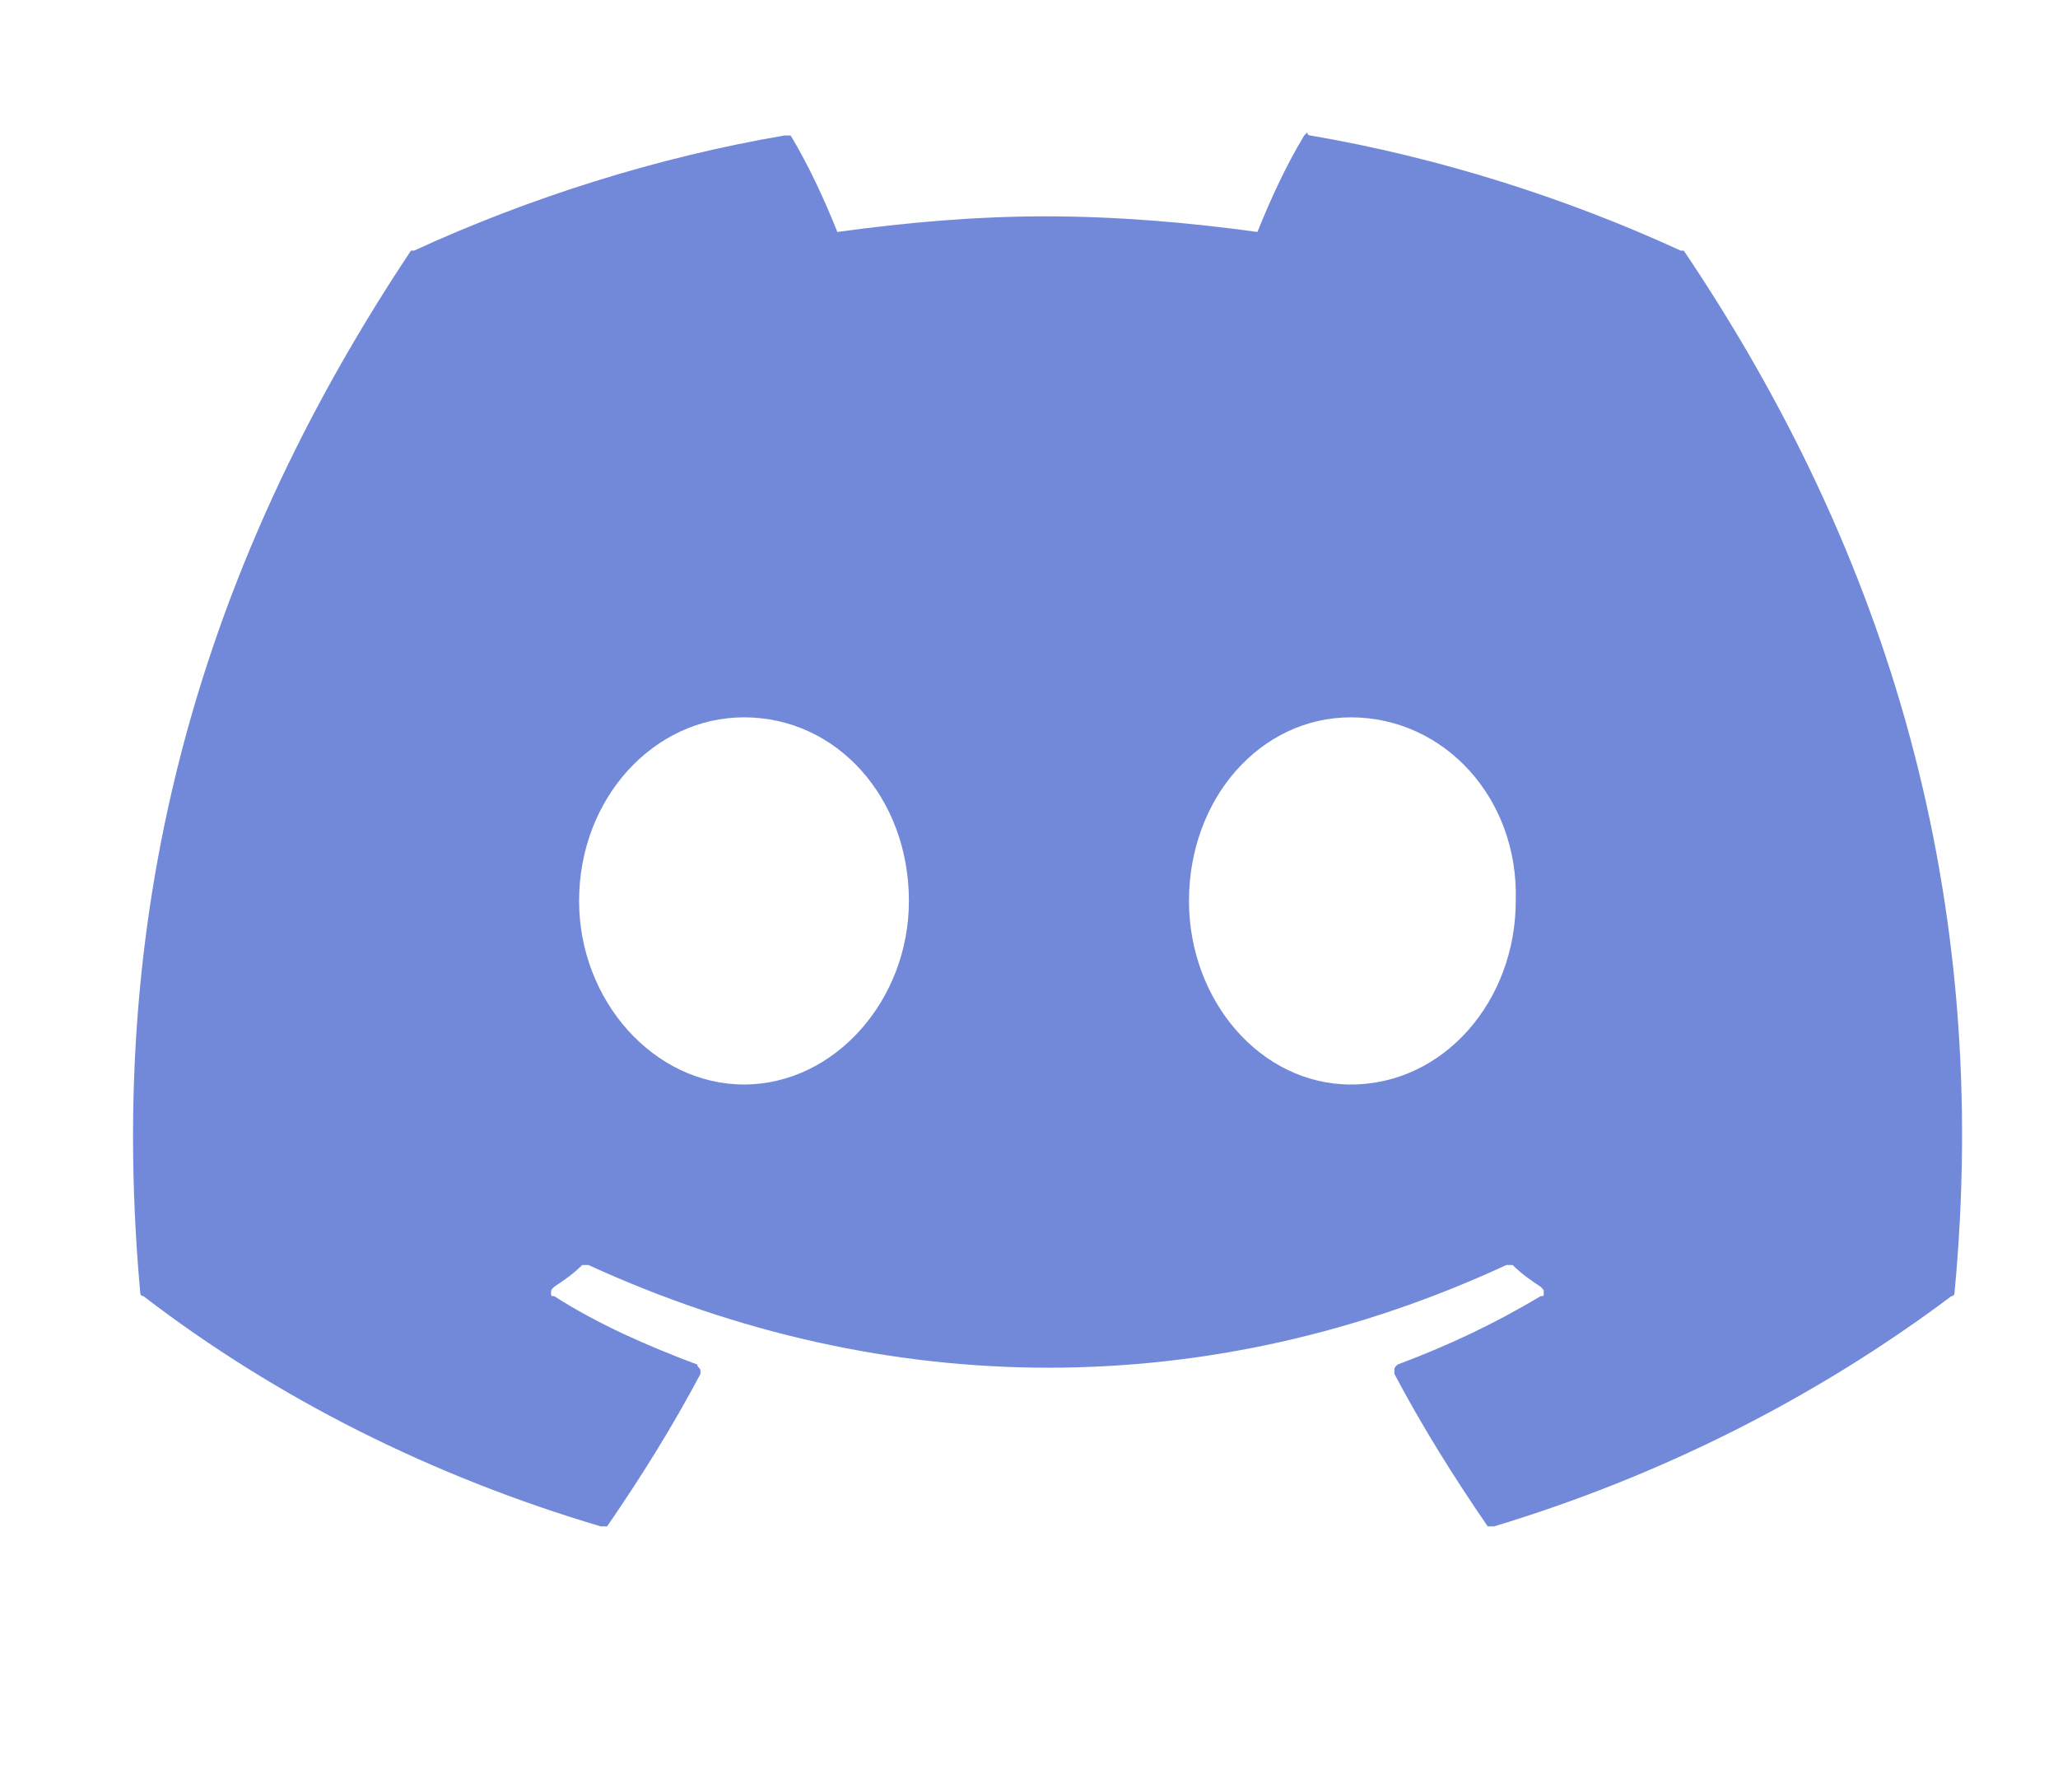 <svg width="31" height="27" viewBox="0 0 31 27" fill="none" xmlns="http://www.w3.org/2000/svg">
<path d="M25.363 3.775C28.457 8.369 30.004 13.525 29.441 19.478C29.441 19.478 29.441 19.525 29.395 19.525C27.332 21.072 24.988 22.244 22.504 22.994C22.457 22.994 22.41 22.994 22.41 22.994C21.895 22.244 21.426 21.494 21.004 20.697V20.65C21.004 20.603 21.004 20.603 21.051 20.556C21.801 20.275 22.504 19.947 23.207 19.525C23.254 19.525 23.254 19.525 23.254 19.478C23.254 19.431 23.254 19.431 23.207 19.384C23.066 19.291 22.926 19.197 22.785 19.056H22.738H22.691C18.238 21.119 13.363 21.119 8.863 19.056C8.816 19.056 8.816 19.056 8.816 19.056C8.77 19.056 8.77 19.056 8.77 19.056C8.629 19.197 8.488 19.291 8.348 19.384C8.301 19.431 8.301 19.431 8.301 19.478C8.301 19.525 8.301 19.525 8.348 19.525C9.004 19.947 9.754 20.275 10.504 20.556C10.504 20.603 10.551 20.603 10.551 20.65V20.697C10.129 21.494 9.66 22.244 9.145 22.994C9.098 22.994 9.098 22.994 9.051 22.994C6.52 22.244 4.176 21.072 2.16 19.525C2.113 19.525 2.113 19.478 2.113 19.478C1.645 14.322 2.629 9.119 6.191 3.775C6.191 3.775 6.191 3.775 6.238 3.775C7.973 2.978 9.895 2.369 11.816 2.041C11.816 2.041 11.816 2.041 11.863 2.041H11.91C12.191 2.509 12.426 3.025 12.613 3.494C13.645 3.353 14.676 3.259 15.754 3.259C16.832 3.259 17.91 3.353 18.941 3.494C19.129 3.025 19.363 2.509 19.645 2.041L19.691 1.994C19.691 1.994 19.691 2.041 19.738 2.041C21.66 2.369 23.582 2.978 25.316 3.775C25.363 3.775 25.363 3.775 25.363 3.775ZM11.207 16.337C12.566 16.337 13.691 15.072 13.691 13.572C13.691 12.025 12.613 10.806 11.207 10.806C9.848 10.806 8.723 12.025 8.723 13.572C8.723 15.072 9.848 16.337 11.207 16.337ZM20.348 16.337C21.754 16.337 22.832 15.072 22.832 13.572C22.879 12.025 21.754 10.806 20.348 10.806C18.988 10.806 17.91 12.025 17.91 13.572C17.91 15.072 18.988 16.337 20.348 16.337Z" fill="#7289DA"/>
</svg>
